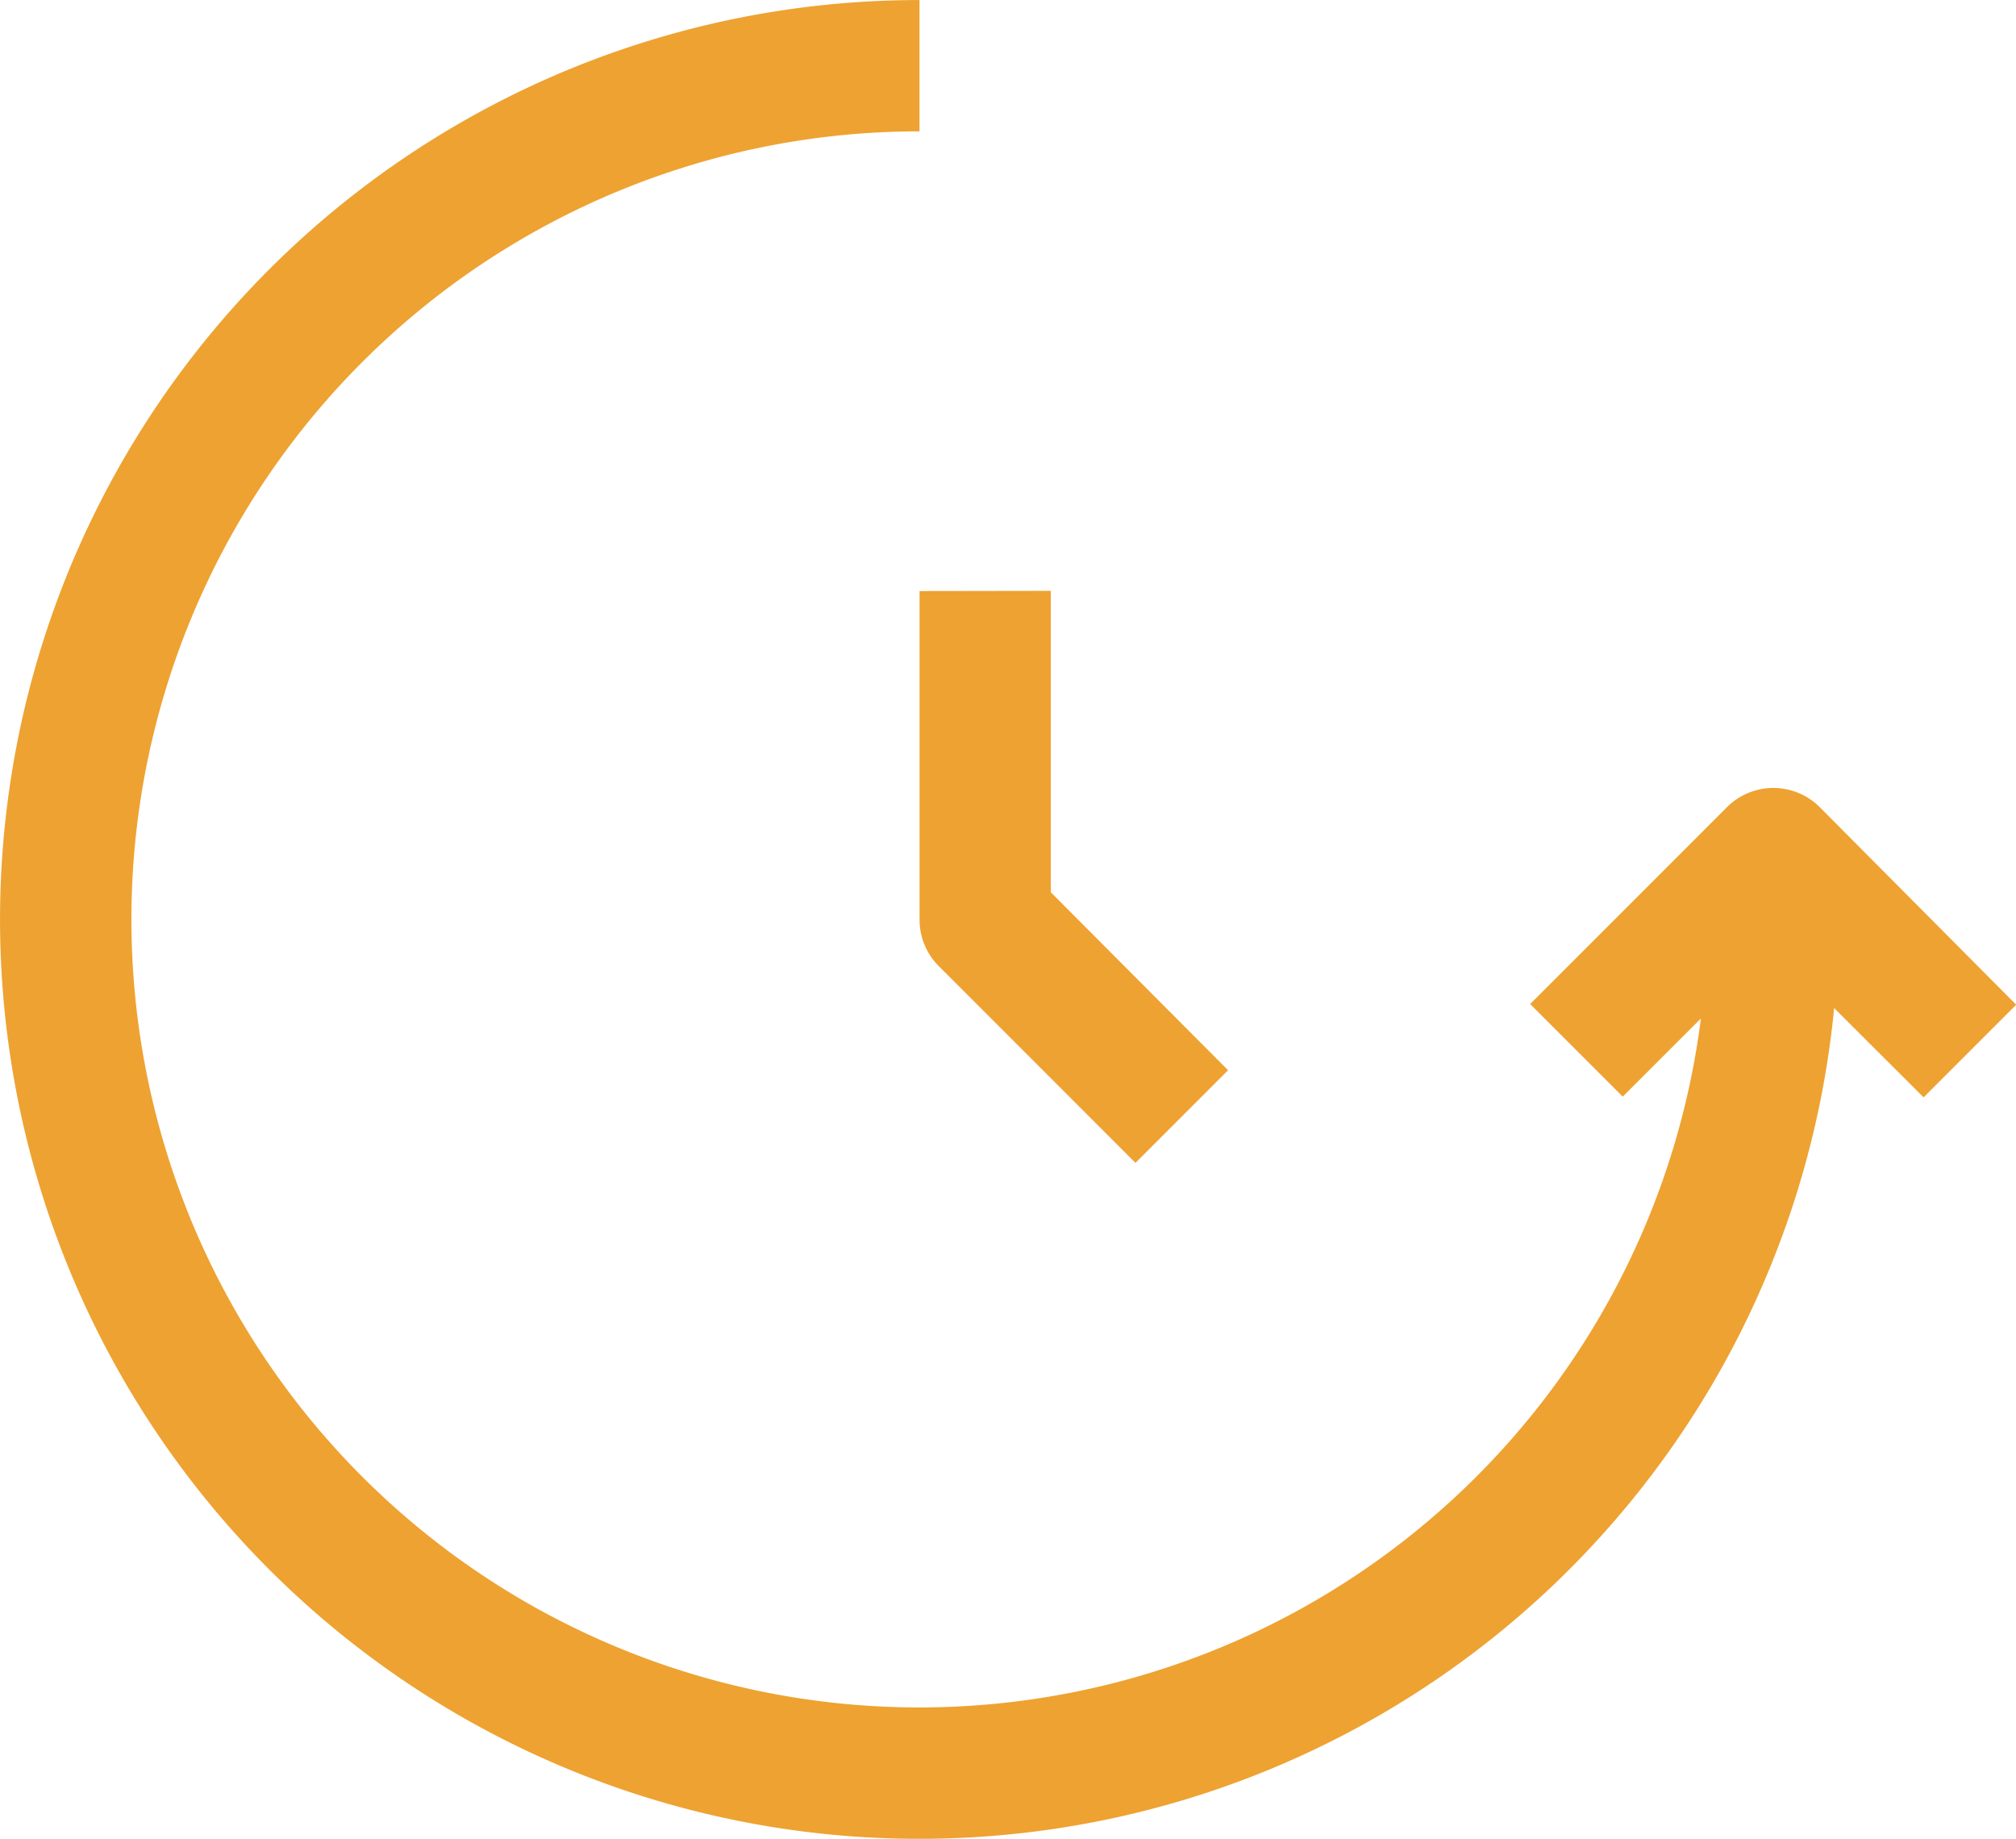 <svg xmlns="http://www.w3.org/2000/svg" width="39.93" height="36.412" viewBox="0 0 39.93 36.412">
  <g id="time_570322" transform="translate(0 -21.638)">
    <g id="Group_3730" data-name="Group 3730" transform="translate(0 21.638)">
      <g id="Group_3729" data-name="Group 3729" transform="translate(0 0)">
        <path id="Path_1178" data-name="Path 1178" d="M36.041,37.62a1.3,1.3,0,0,0-1.834,0l-3.9,3.9,1.834,1.834,1.548-1.548A15.605,15.605,0,1,1,18.212,24.239v-2.6A18.206,18.206,0,1,0,36.328,41.6L38.1,43.368l1.834-1.834Z" transform="translate(0 -21.638)" fill="#eea231"/>
        <path id="Path_1179" data-name="Path 1179" d="M224.076,165.638v6.5a1.3,1.3,0,0,0,.377.923l3.9,3.9,1.834-1.834-3.511-3.524v-5.969Z" transform="translate(-205.863 -153.934)" fill="#eea231"/>
      </g>
    </g>
  </g>
</svg>
